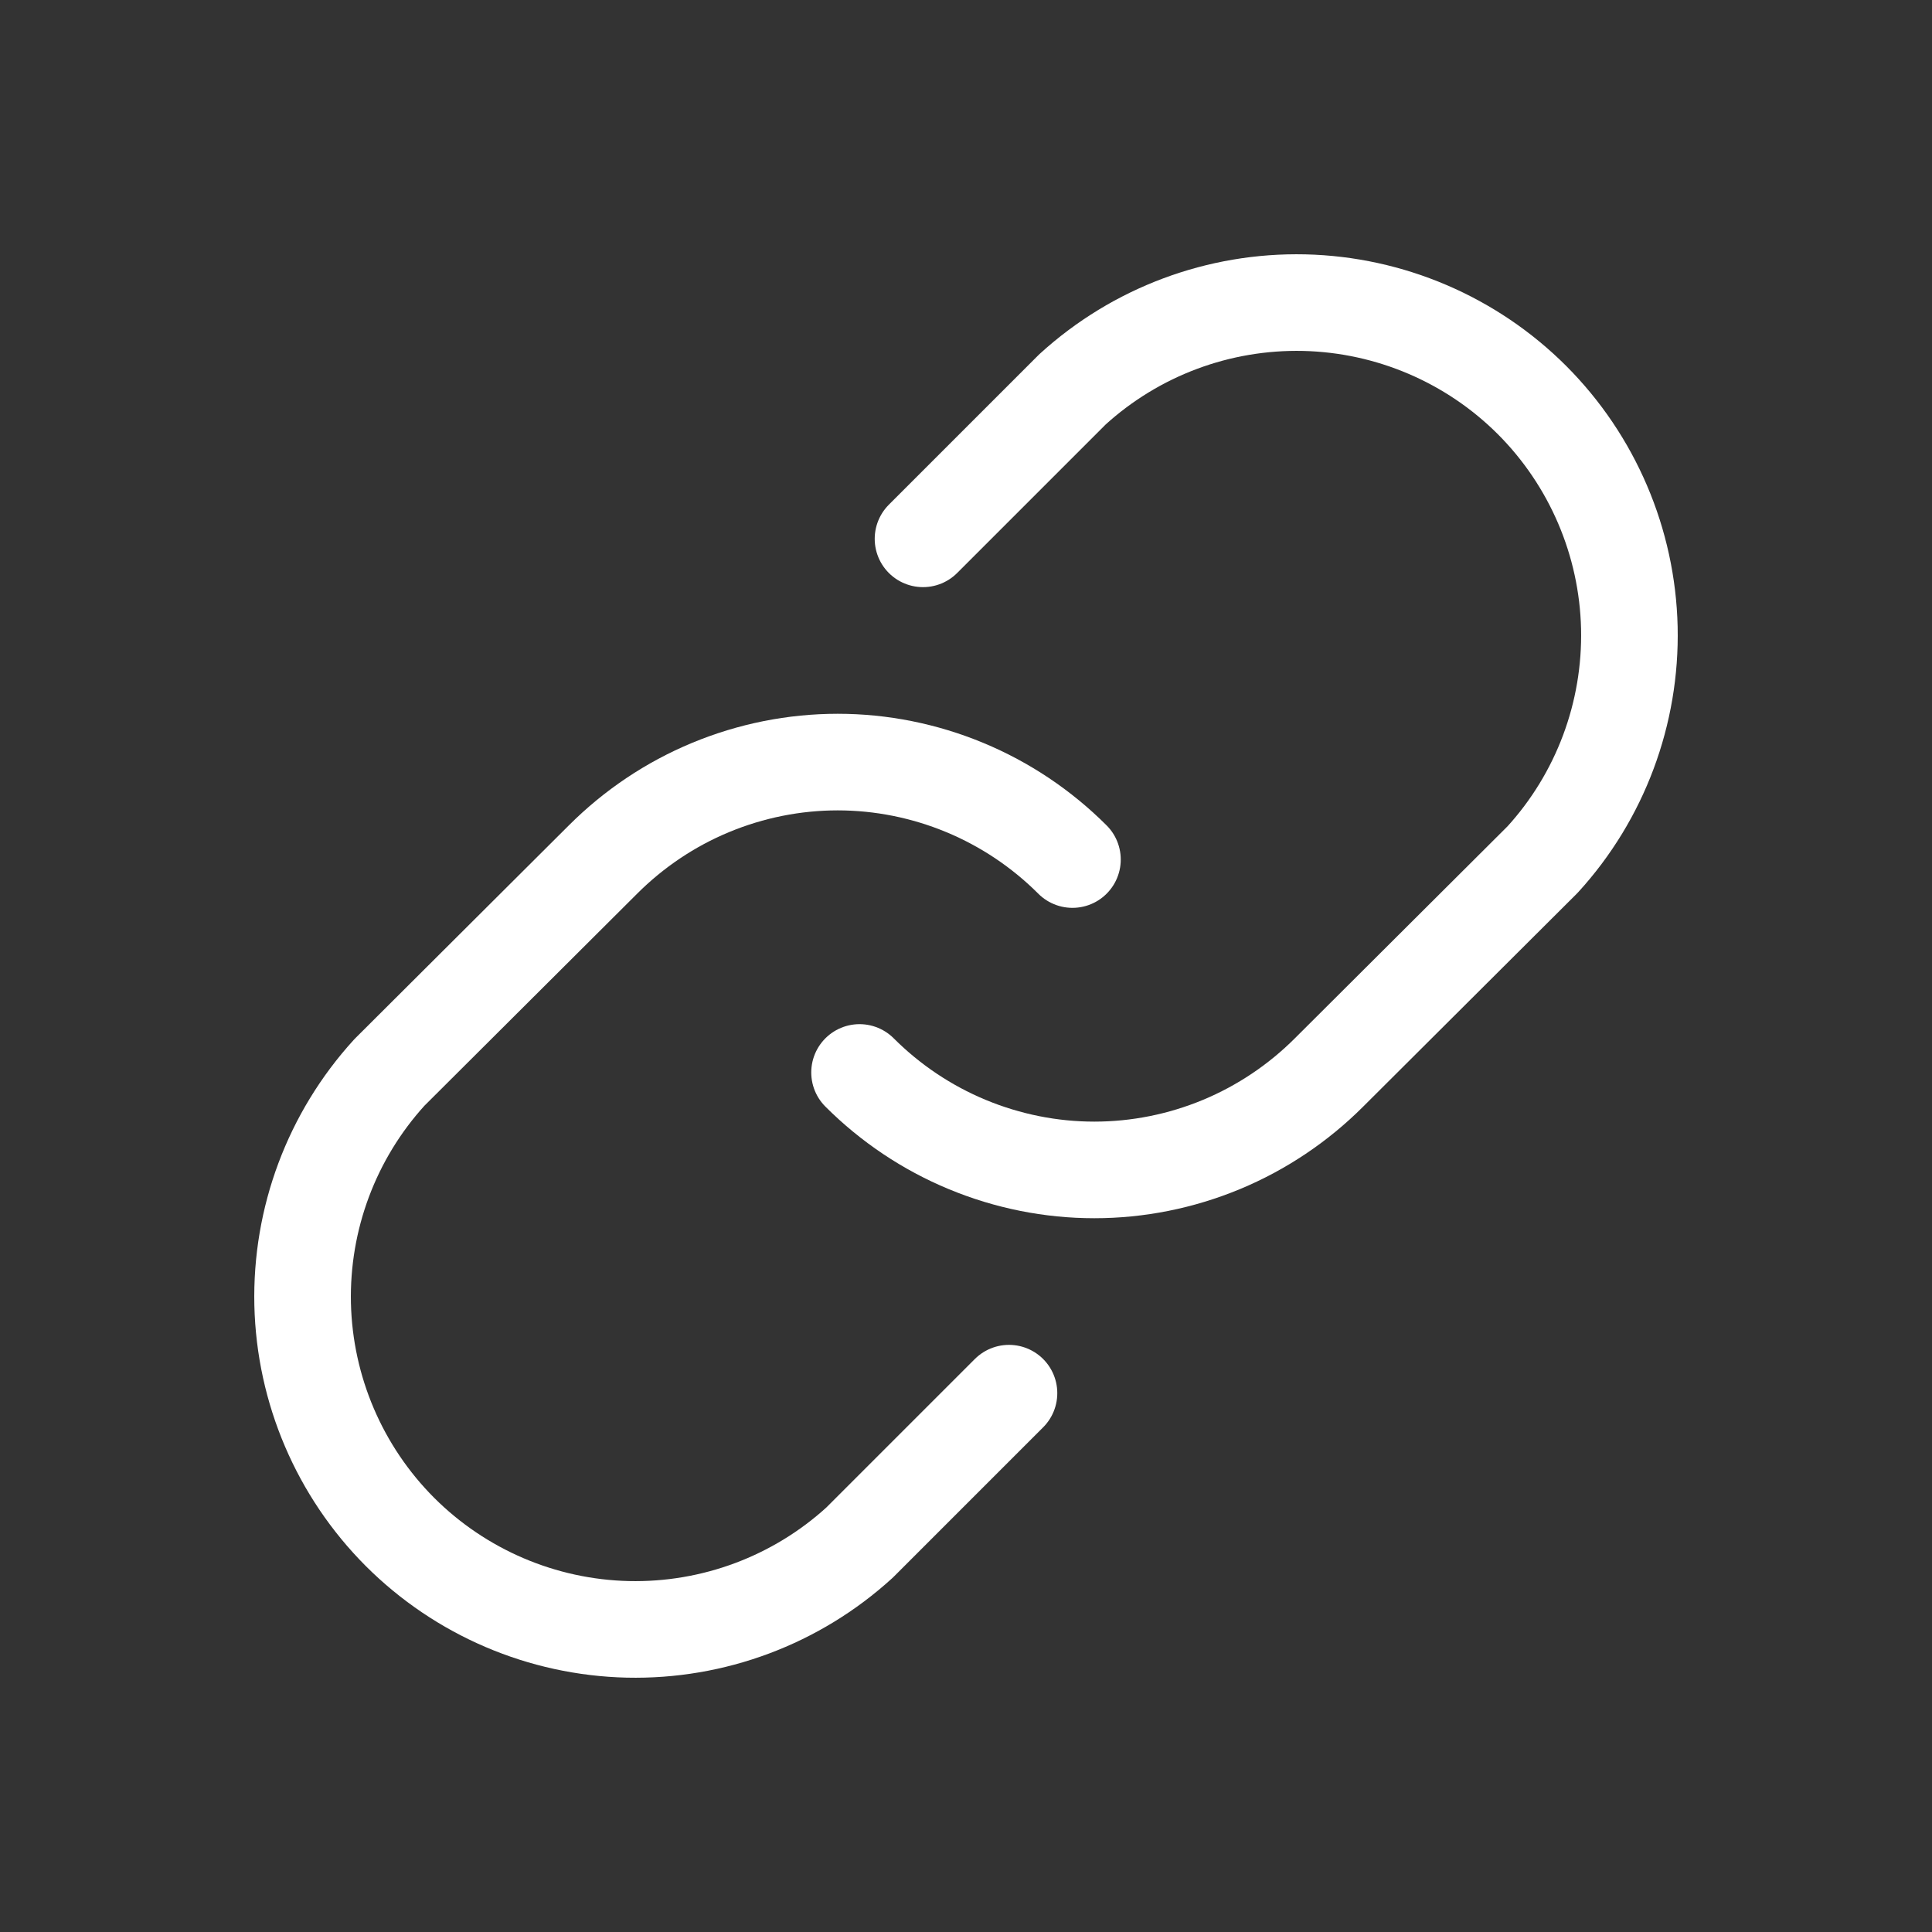 <svg width="20" height="20" viewBox="0 0 20 20" fill="none" xmlns="http://www.w3.org/2000/svg">
<rect x="0" y="0" width="20" height="20" fill="#333333" stroke="none"/>
<path d="M9.555 5.578L11.102 4.031C11.757 3.434 12.616 3.113 13.502 3.133C14.388 3.154 15.232 3.515 15.859 4.141C16.485 4.768 16.846 5.612 16.867 6.498C16.887 7.384 16.566 8.244 15.969 8.898L13.758 11.102C13.439 11.421 13.06 11.675 12.644 11.848C12.227 12.021 11.78 12.111 11.328 12.111C10.877 12.111 10.43 12.021 10.013 11.848C9.596 11.675 9.217 11.421 8.898 11.102" stroke="white" stroke-linecap="round" stroke-linejoin="round"/>
<path d="M10.445 14.422L8.898 15.969C8.243 16.566 7.384 16.887 6.498 16.867C5.612 16.846 4.768 16.485 4.141 15.859C3.515 15.232 3.154 14.388 3.133 13.502C3.113 12.616 3.434 11.757 4.031 11.102L6.242 8.898C6.561 8.579 6.939 8.325 7.356 8.152C7.773 7.979 8.22 7.889 8.672 7.889C9.123 7.889 9.57 7.979 9.987 8.152C10.404 8.325 10.783 8.579 11.102 8.898" stroke="white" stroke-linecap="round" stroke-linejoin="round"/>
</svg>
